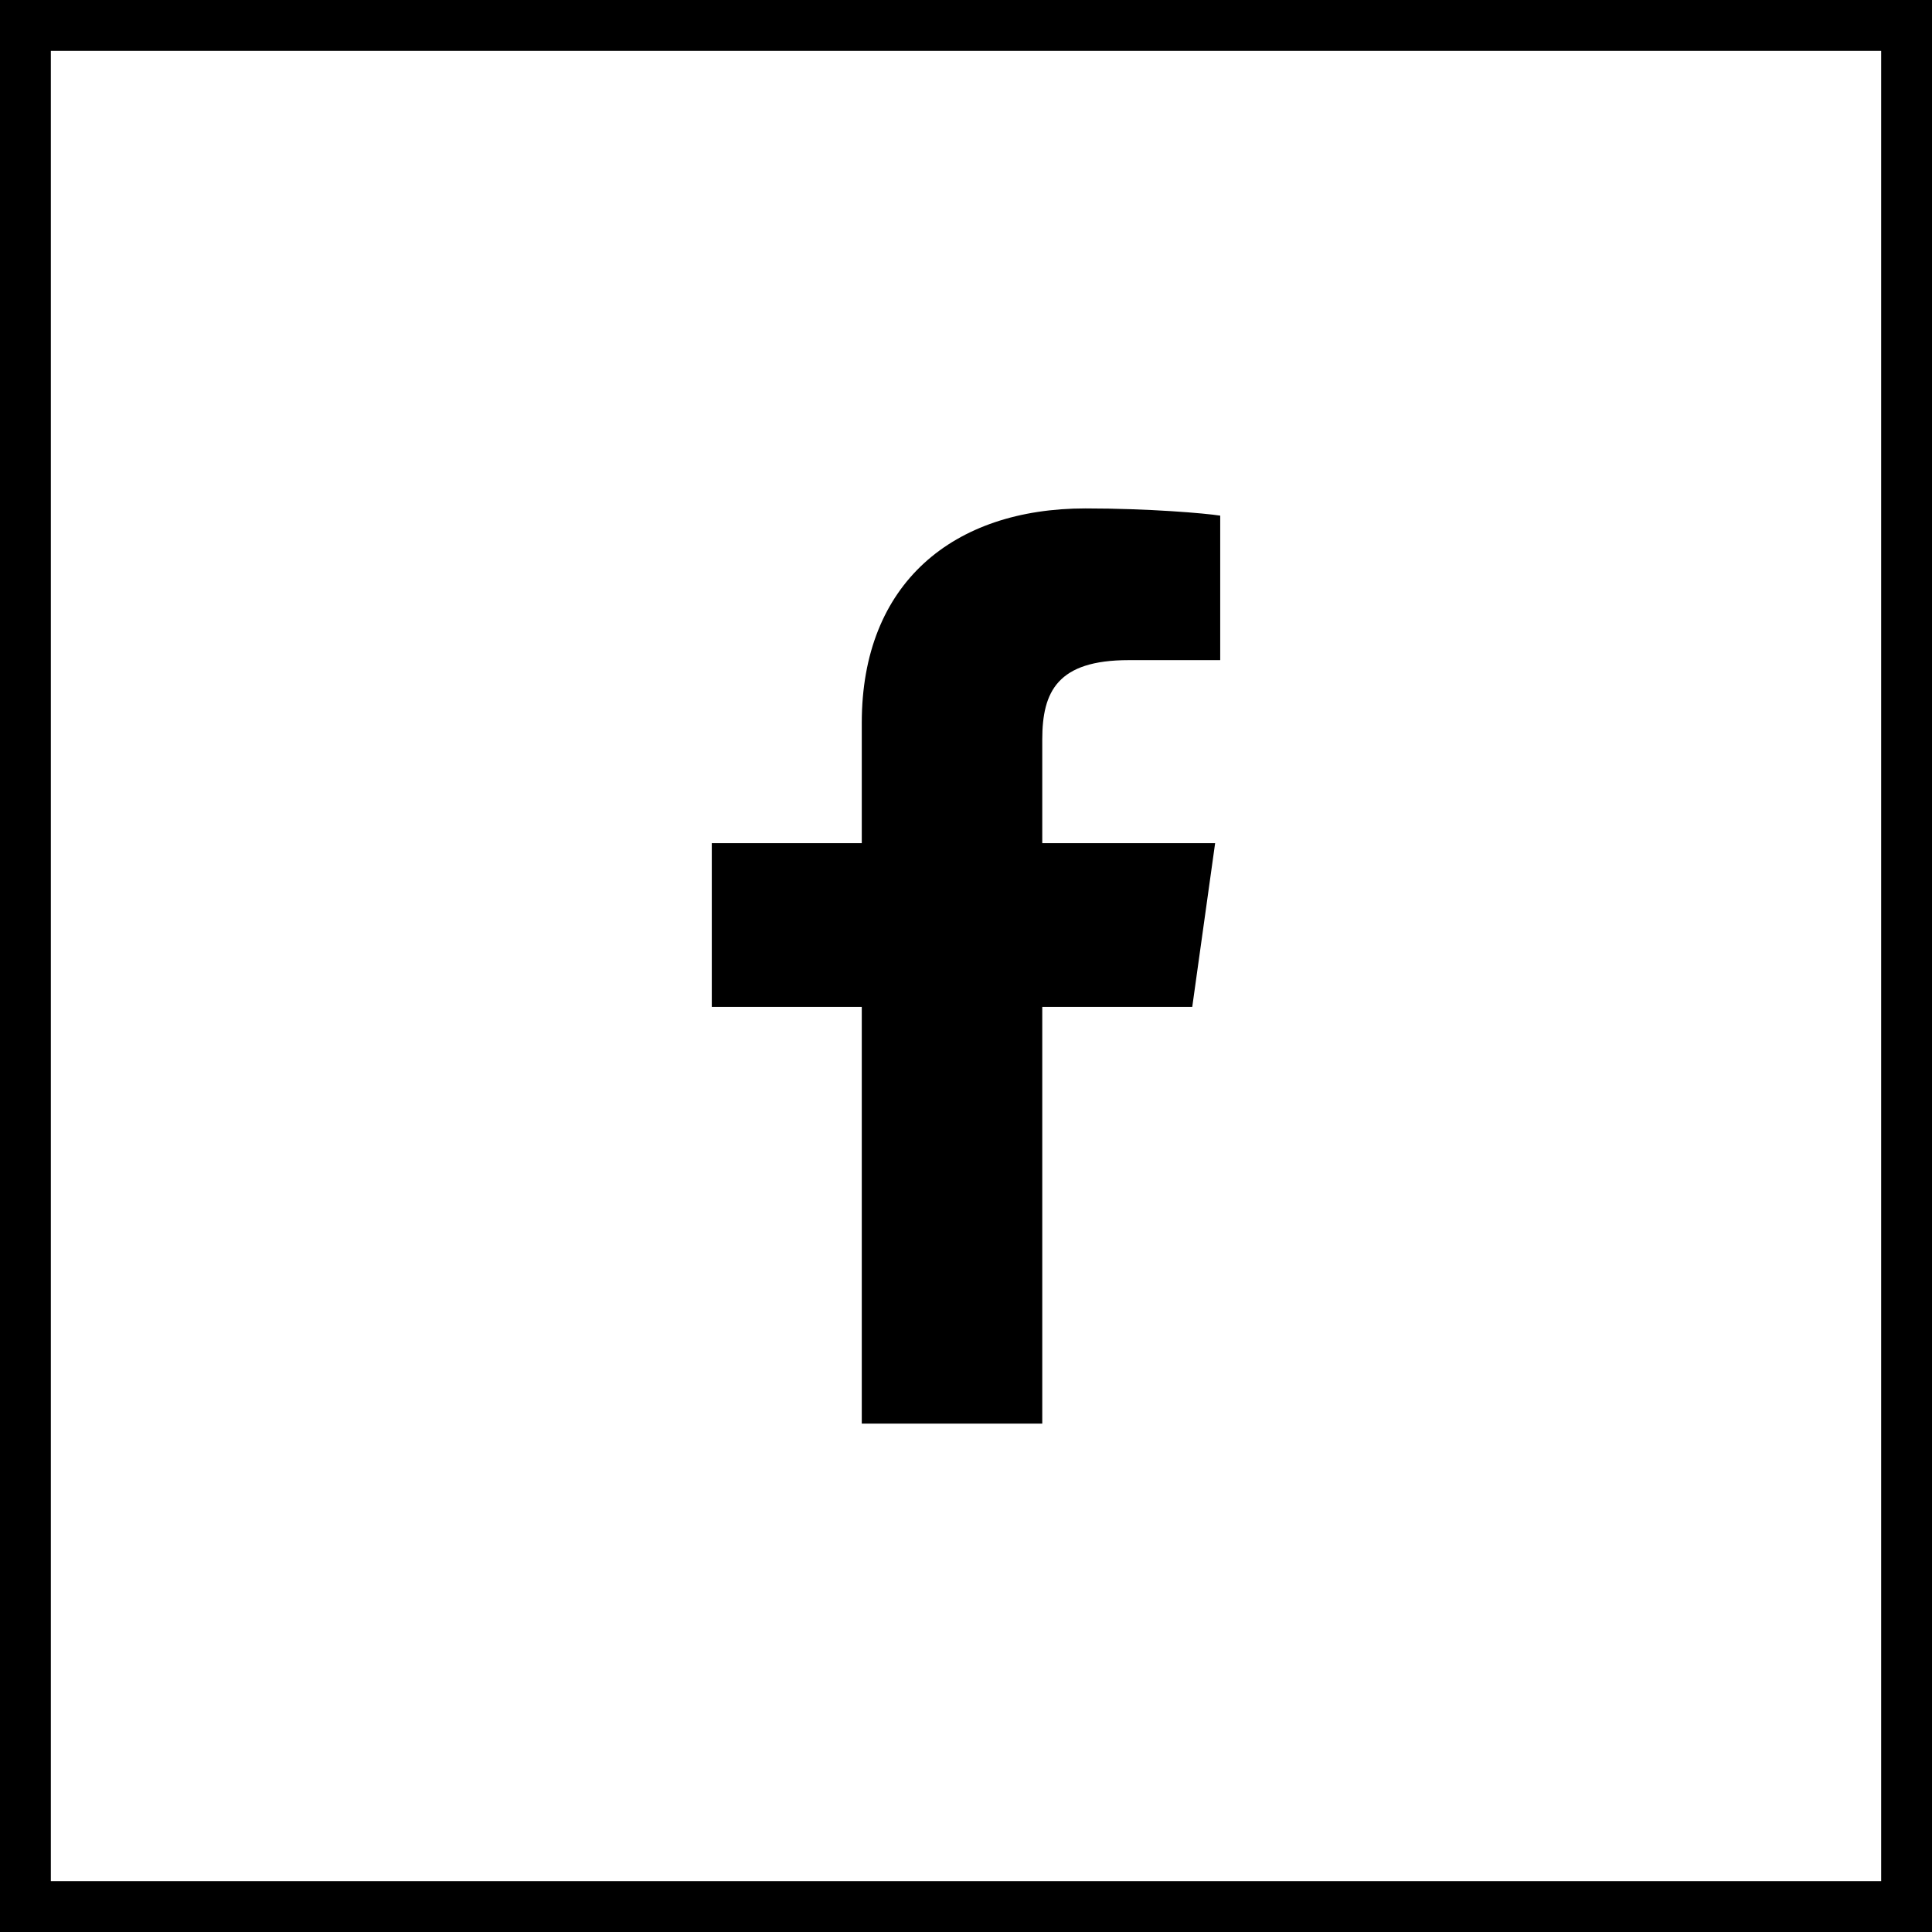 <?xml version="1.0" encoding="UTF-8"?>
<svg xmlns="http://www.w3.org/2000/svg" xmlns:xlink="http://www.w3.org/1999/xlink" width="38px" height="38px" viewBox="0 0 38 38" version="1.1">
  <title>social/fb blk</title>
  <g id="Page-1" stroke="none" stroke-width="1" fill="none" fill-rule="evenodd">
    <g id="Opus_Golds_Interior" transform="translate(-1001, -4057)">
      <g id="social/fb-blk" transform="translate(1001, 4057)">
        <path d="M20.5,28 L20.5,19.805 L23.45,19.805 L23.9,16.584 L20.5,16.584 L20.5,14.547 C20.5,13.6 20.8,12.984 22.2,12.984 L24,12.984 L24,10.142 C23.7,10.095 22.6,10 21.35,10 C18.75,10 16.95,11.468 16.95,14.216 L16.95,16.584 L14,16.584 L14,19.805 L16.95,19.805 L16.95,28 L20.5,28 Z" id="Shape" fill="#000000" fill-rule="nonzero"></path>
        <rect id="Rectangle" stroke="#000000" x="0.5" y="0.5" width="37" height="37"></rect>
      </g>
    </g>
  </g>
</svg>
